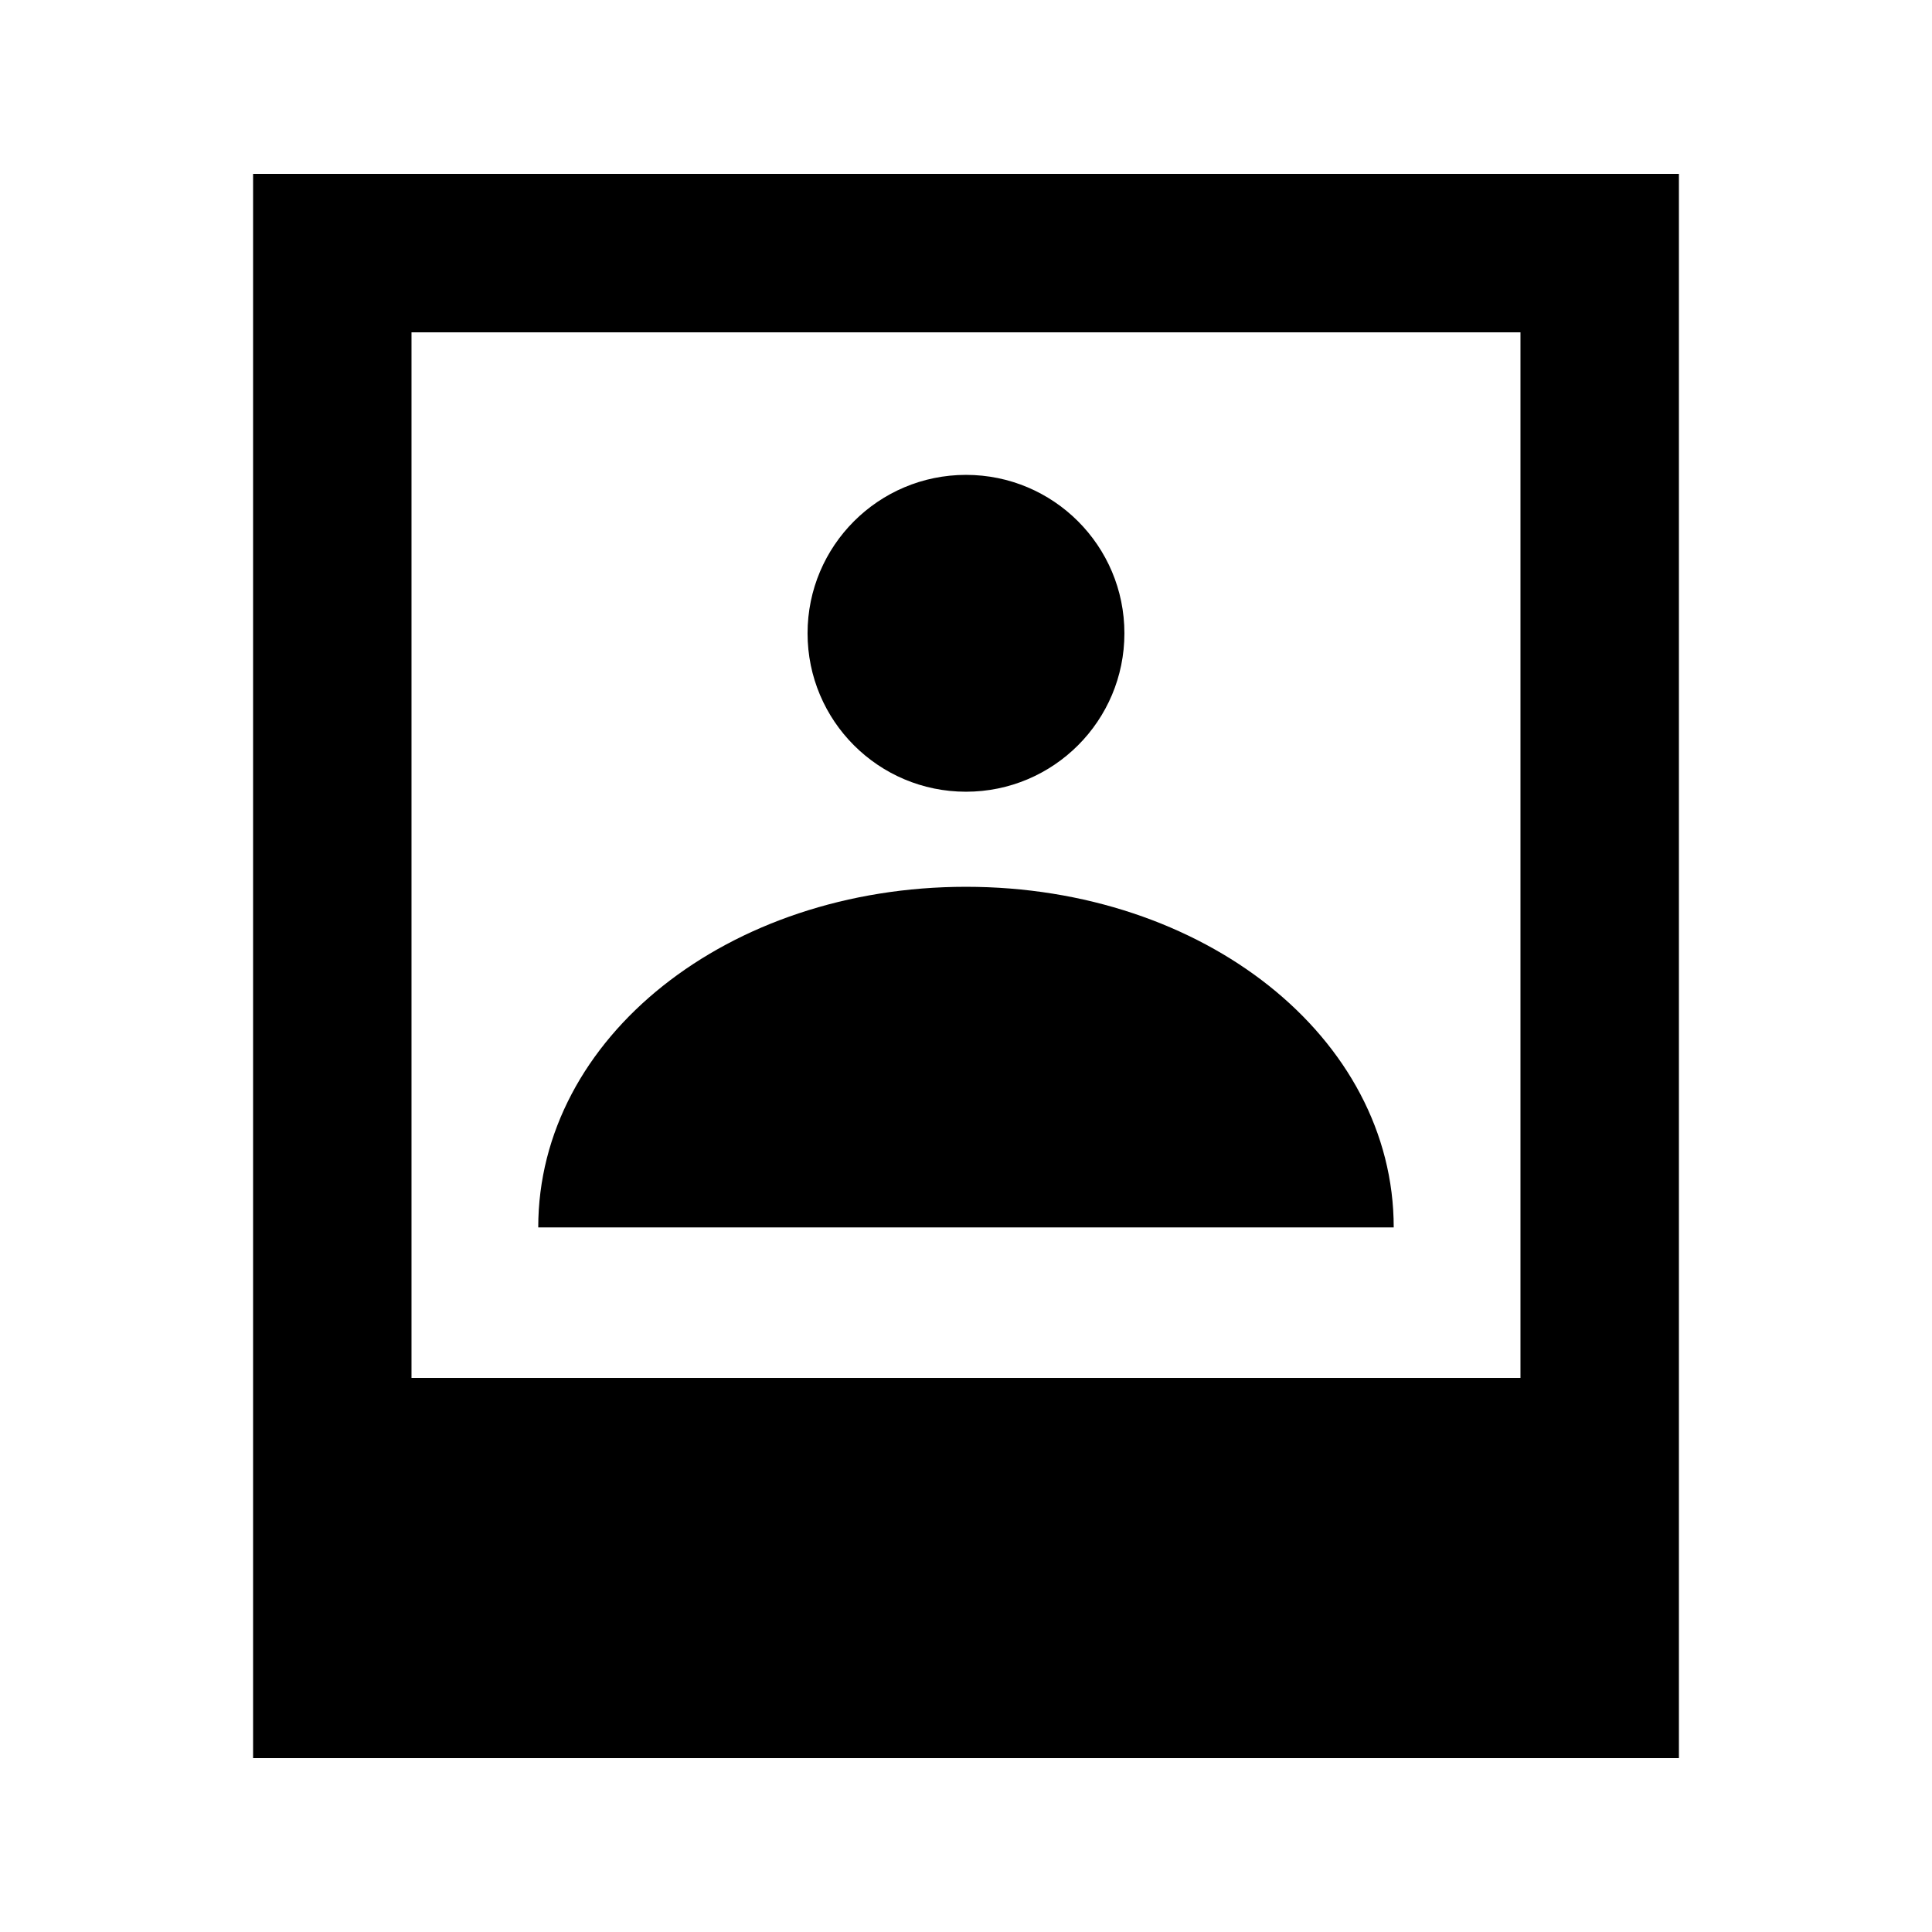 <?xml version="1.0" encoding="UTF-8"?>
<!-- Uploaded to: ICON Repo, www.svgrepo.com, Generator: ICON Repo Mixer Tools -->
<svg fill="#000000" width="800px" height="800px" version="1.1" viewBox="144 144 512 512" xmlns="http://www.w3.org/2000/svg">
 <g>
  <path d="m211.07 190.08v419.84h377.86v-419.84zm335.87 319.08h-293.89v-277.09h293.89z"/>
  <path d="m400 379.01c-62.977 0-113.36 39.887-113.36 90.266h226.71c-0.004-50.383-50.383-90.266-113.36-90.266z"/>
  <path d="m441.98 311.83c0 23.188-18.797 41.984-41.984 41.984s-41.984-18.797-41.984-41.984 18.797-41.984 41.984-41.984 41.984 18.797 41.984 41.984"/>
 </g>
</svg>